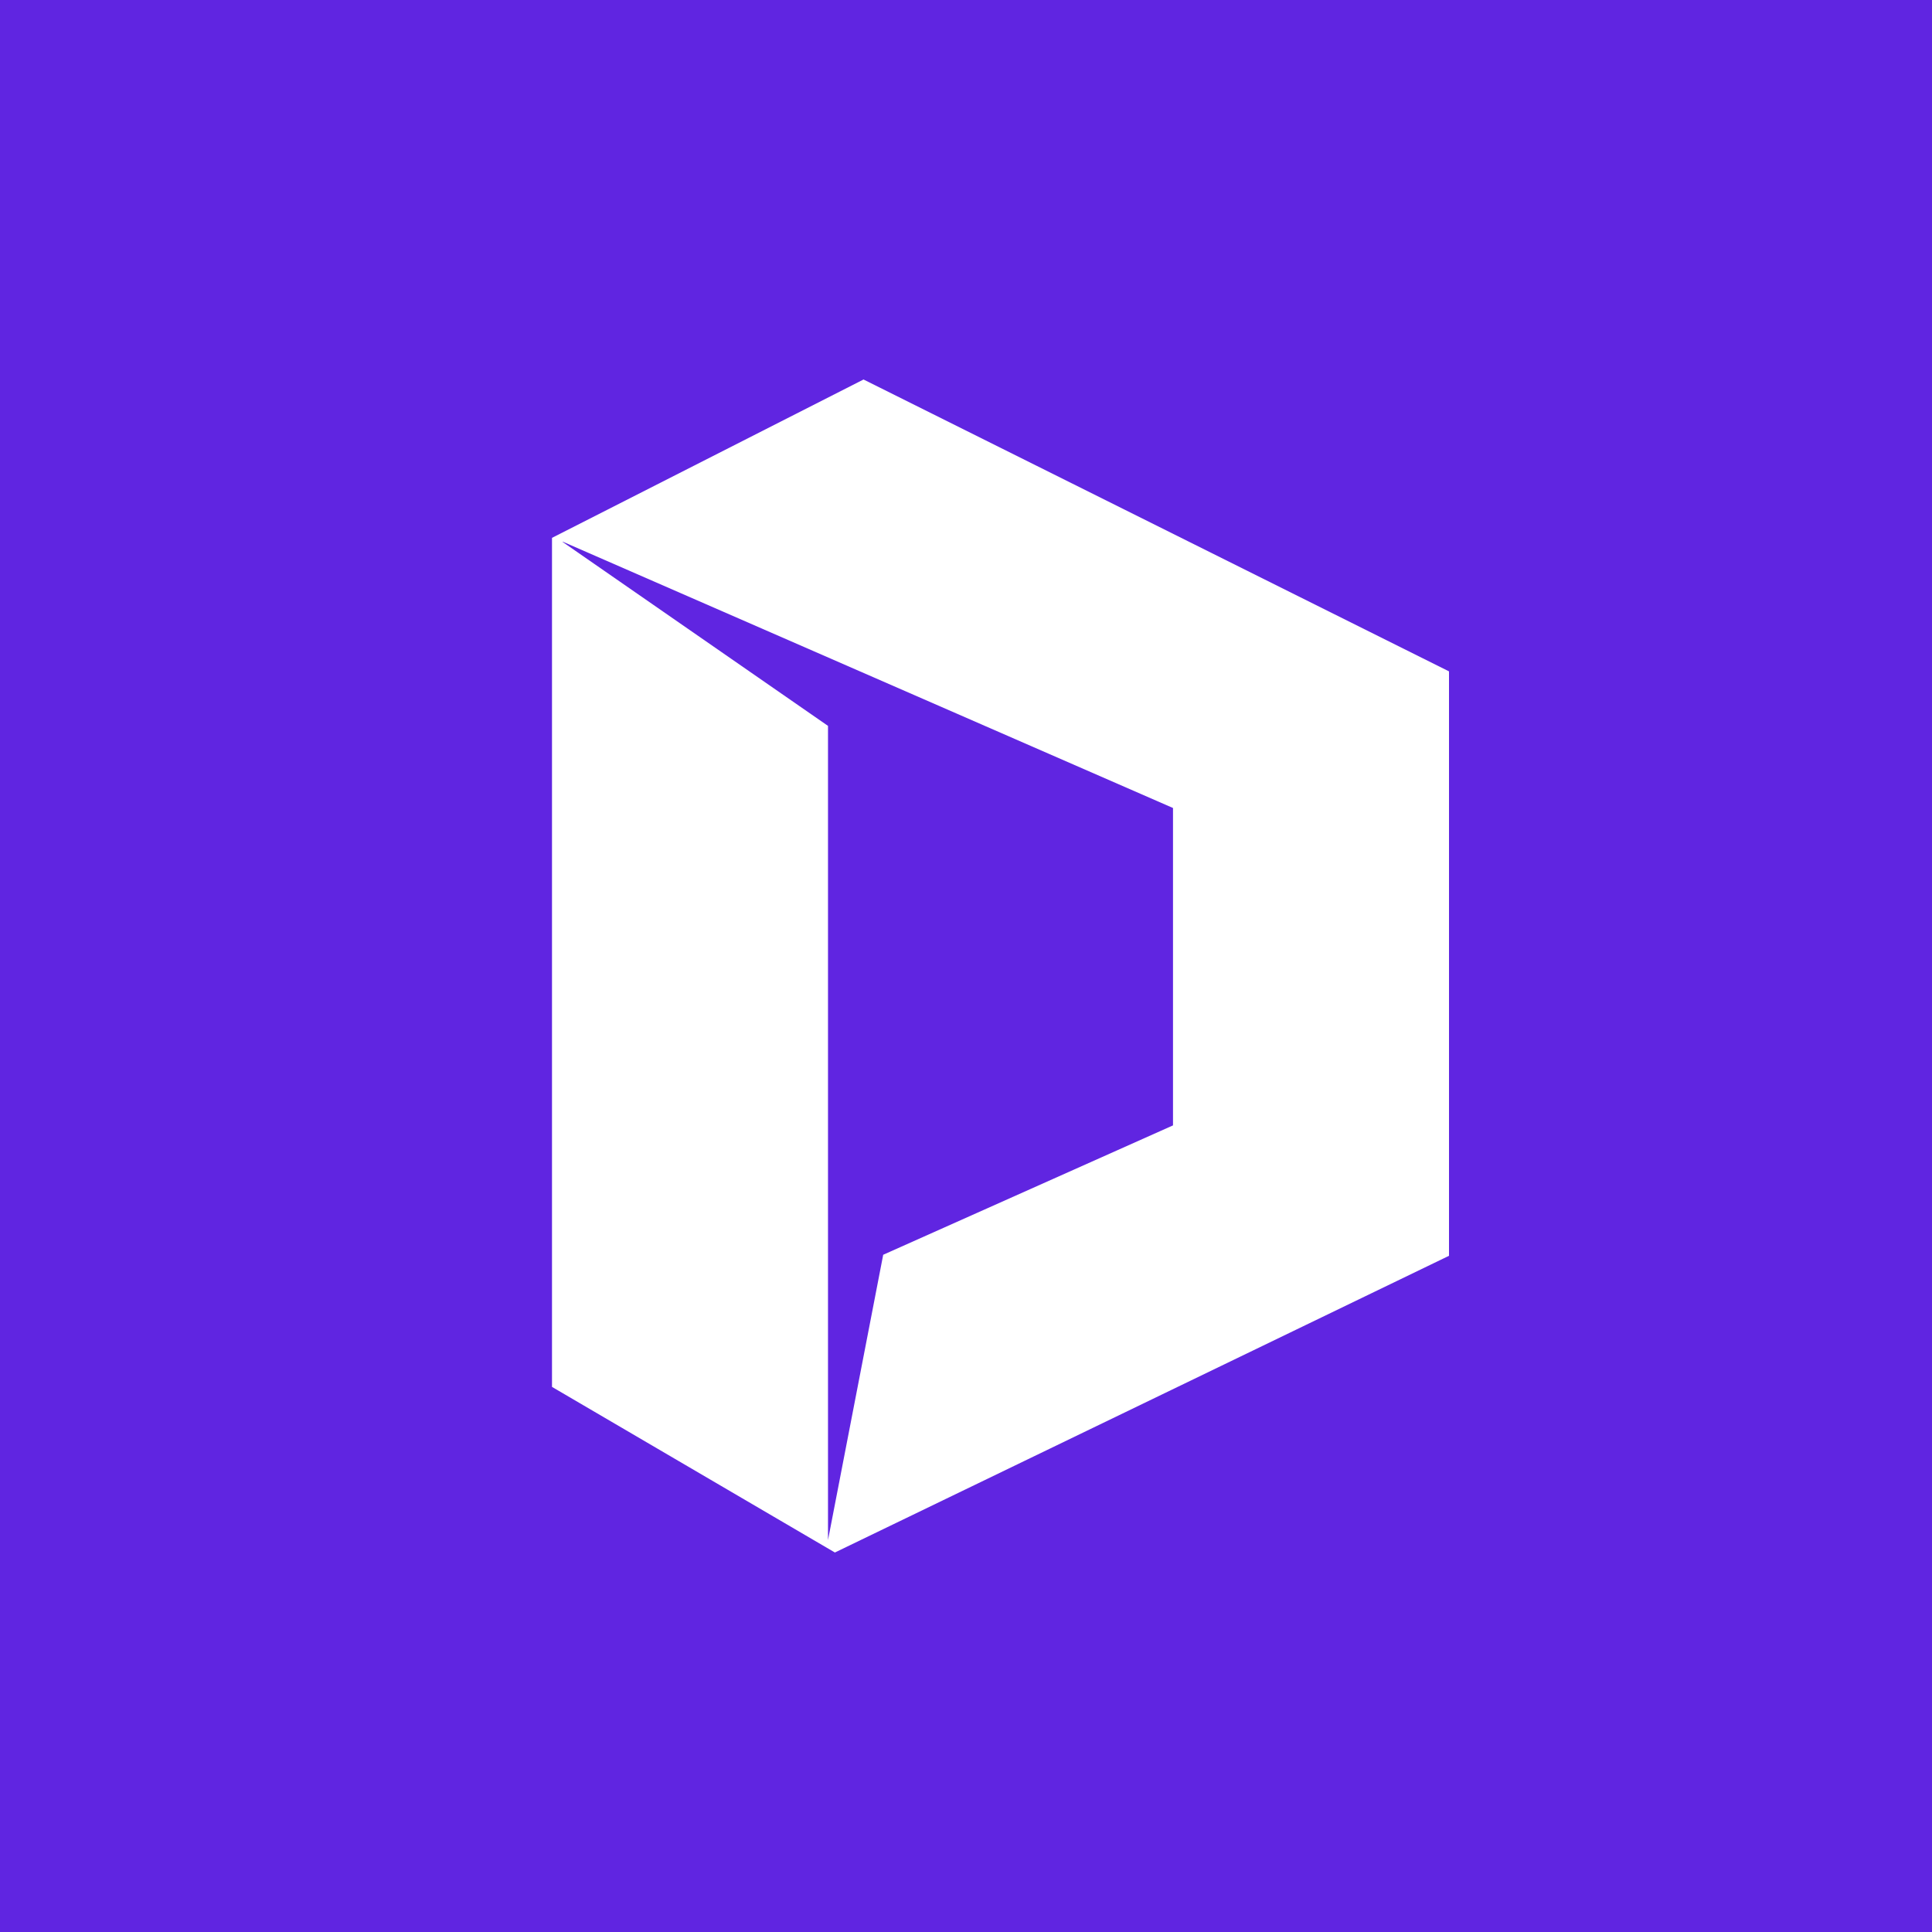﻿<?xml version="1.0" standalone="no"?>
<!DOCTYPE svg PUBLIC "-//W3C//DTD SVG 1.1//EN" 
"http://www.w3.org/Graphics/SVG/1.1/DTD/svg11.dtd">
<svg width="56" height="56" viewBox="0 0 56 56" xmlns="http://www.w3.org/2000/svg"><path fill="#6025E1" d="M0 0h56v56H0z"/><path fill-rule="evenodd" d="M16 15.59V40.2L24.2 45 42 36.4V19.46L25.03 11 16 15.59Zm.31.12L24 21.04v23.6l1.6-8.27 8.4-3.75v-9.2L16.31 15.7Z" fill="#fff"/></svg>